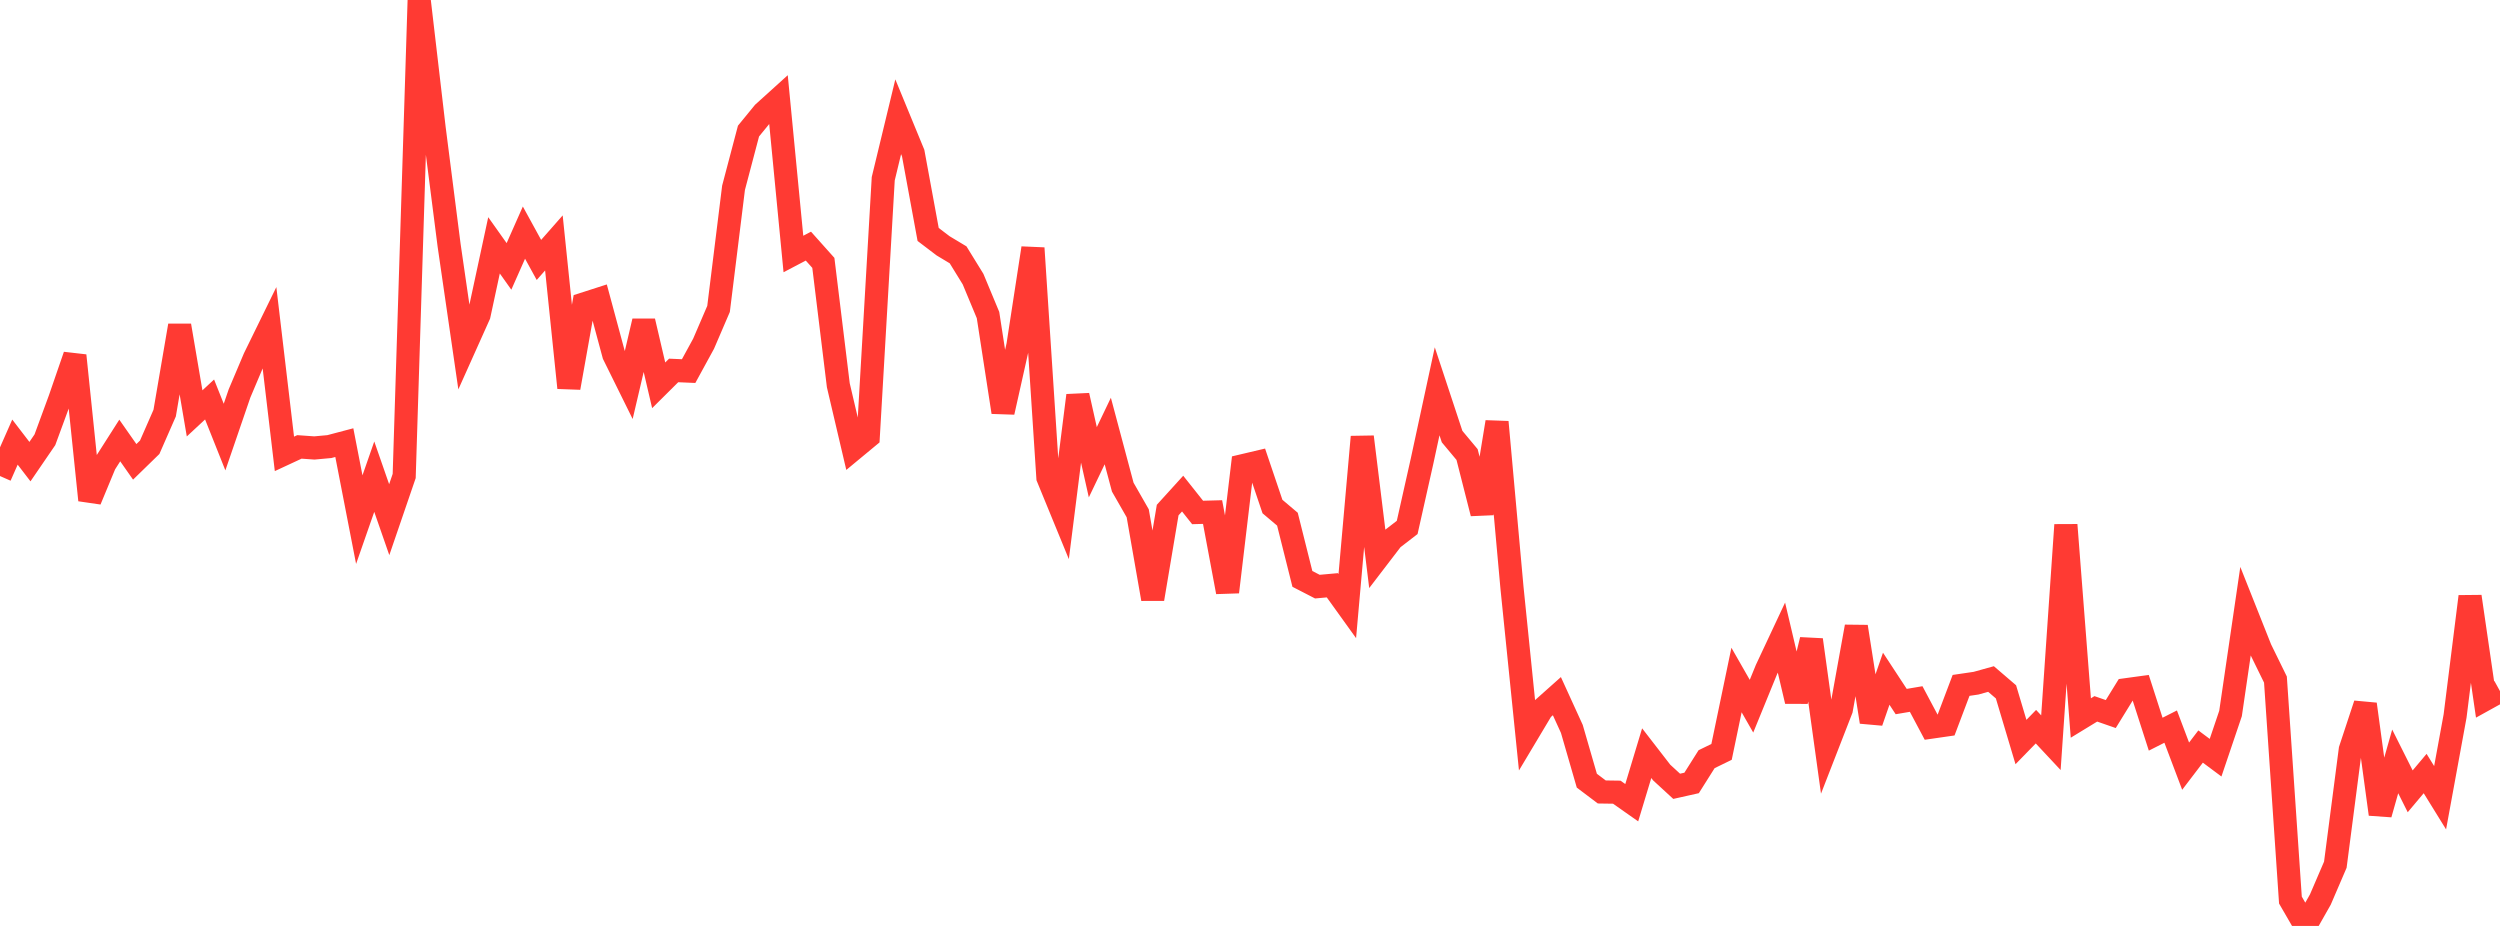<?xml version="1.0" standalone="no"?>
<!DOCTYPE svg PUBLIC "-//W3C//DTD SVG 1.1//EN" "http://www.w3.org/Graphics/SVG/1.1/DTD/svg11.dtd">

<svg width="135" height="50" viewBox="0 0 135 50" preserveAspectRatio="none" 
  xmlns="http://www.w3.org/2000/svg"
  xmlns:xlink="http://www.w3.org/1999/xlink">


<polyline points="0.0, 25.706 0.808, 23.874 1.617, 24.928 2.425, 23.747 3.234, 21.545 4.042, 19.2 4.85, 27.005 5.659, 25.055 6.467, 23.787 7.275, 24.94 8.084, 24.152 8.892, 22.308 9.701, 17.579 10.509, 22.323 11.317, 21.572 12.126, 23.602 12.934, 21.245 13.743, 19.334 14.551, 17.683 15.359, 24.509 16.168, 24.133 16.976, 24.19 17.784, 24.116 18.593, 23.902 19.401, 28.06 20.21, 25.74 21.018, 28.063 21.826, 25.704 22.635, 0.0 23.443, 6.916 24.251, 13.24 25.06, 18.81 25.868, 17.009 26.677, 13.248 27.485, 14.386 28.293, 12.561 29.102, 14.037 29.91, 13.118 30.719, 20.94 31.527, 16.415 32.335, 16.155 33.144, 19.154 33.952, 20.789 34.76, 17.343 35.569, 20.807 36.377, 20.004 37.186, 20.039 37.994, 18.56 38.802, 16.681 39.611, 10.141 40.419, 7.078 41.228, 6.089 42.036, 5.358 42.844, 13.716 43.653, 13.291 44.461, 14.195 45.269, 20.805 46.078, 24.252 46.886, 23.583 47.695, 9.652 48.503, 6.305 49.311, 8.267 50.12, 12.661 50.928, 13.275 51.737, 13.761 52.545, 15.072 53.353, 17.013 54.162, 22.257 54.97, 18.648 55.778, 13.398 56.587, 25.791 57.395, 27.76 58.204, 21.355 59.012, 24.962 59.82, 23.275 60.629, 26.306 61.437, 27.718 62.246, 32.345 63.054, 27.544 63.862, 26.654 64.671, 27.673 65.479, 27.651 66.287, 31.968 67.096, 25.152 67.904, 24.961 68.713, 27.353 69.521, 28.036 70.329, 31.261 71.138, 31.678 71.946, 31.605 72.754, 32.729 73.563, 23.591 74.371, 30.161 75.18, 29.104 75.988, 28.481 76.796, 24.879 77.605, 21.13 78.413, 23.576 79.222, 24.545 80.03, 27.721 80.838, 22.789 81.647, 31.737 82.455, 39.665 83.263, 38.313 84.072, 37.592 84.88, 39.362 85.689, 42.157 86.497, 42.766 87.305, 42.778 88.114, 43.346 88.922, 40.671 89.731, 41.717 90.539, 42.46 91.347, 42.279 92.156, 40.996 92.964, 40.602 93.772, 36.72 94.581, 38.135 95.389, 36.156 96.198, 34.431 97.006, 37.864 97.814, 34.551 98.623, 40.391 99.431, 38.314 100.24, 33.84 101.048, 38.984 101.856, 36.651 102.665, 37.884 103.473, 37.747 104.281, 39.266 105.09, 39.149 105.898, 37.011 106.707, 36.892 107.515, 36.667 108.323, 37.36 109.132, 40.07 109.94, 39.241 110.749, 40.106 111.557, 28.345 112.365, 38.772 113.174, 38.278 113.982, 38.559 114.79, 37.248 115.599, 37.137 116.407, 39.646 117.216, 39.236 118.024, 41.373 118.832, 40.313 119.641, 40.916 120.449, 38.528 121.257, 33.012 122.066, 35.048 122.874, 36.697 123.683, 48.604 124.491, 50.0 125.299, 48.576 126.108, 46.694 126.916, 40.477 127.725, 38.026 128.533, 43.966 129.341, 41.116 130.15, 42.731 130.958, 41.771 131.766, 43.078 132.575, 38.661 133.383, 32.213 134.192, 37.768 135.0, 37.321" fill="none" stroke="#ff3a33" stroke-width="1.25"/>

</svg>